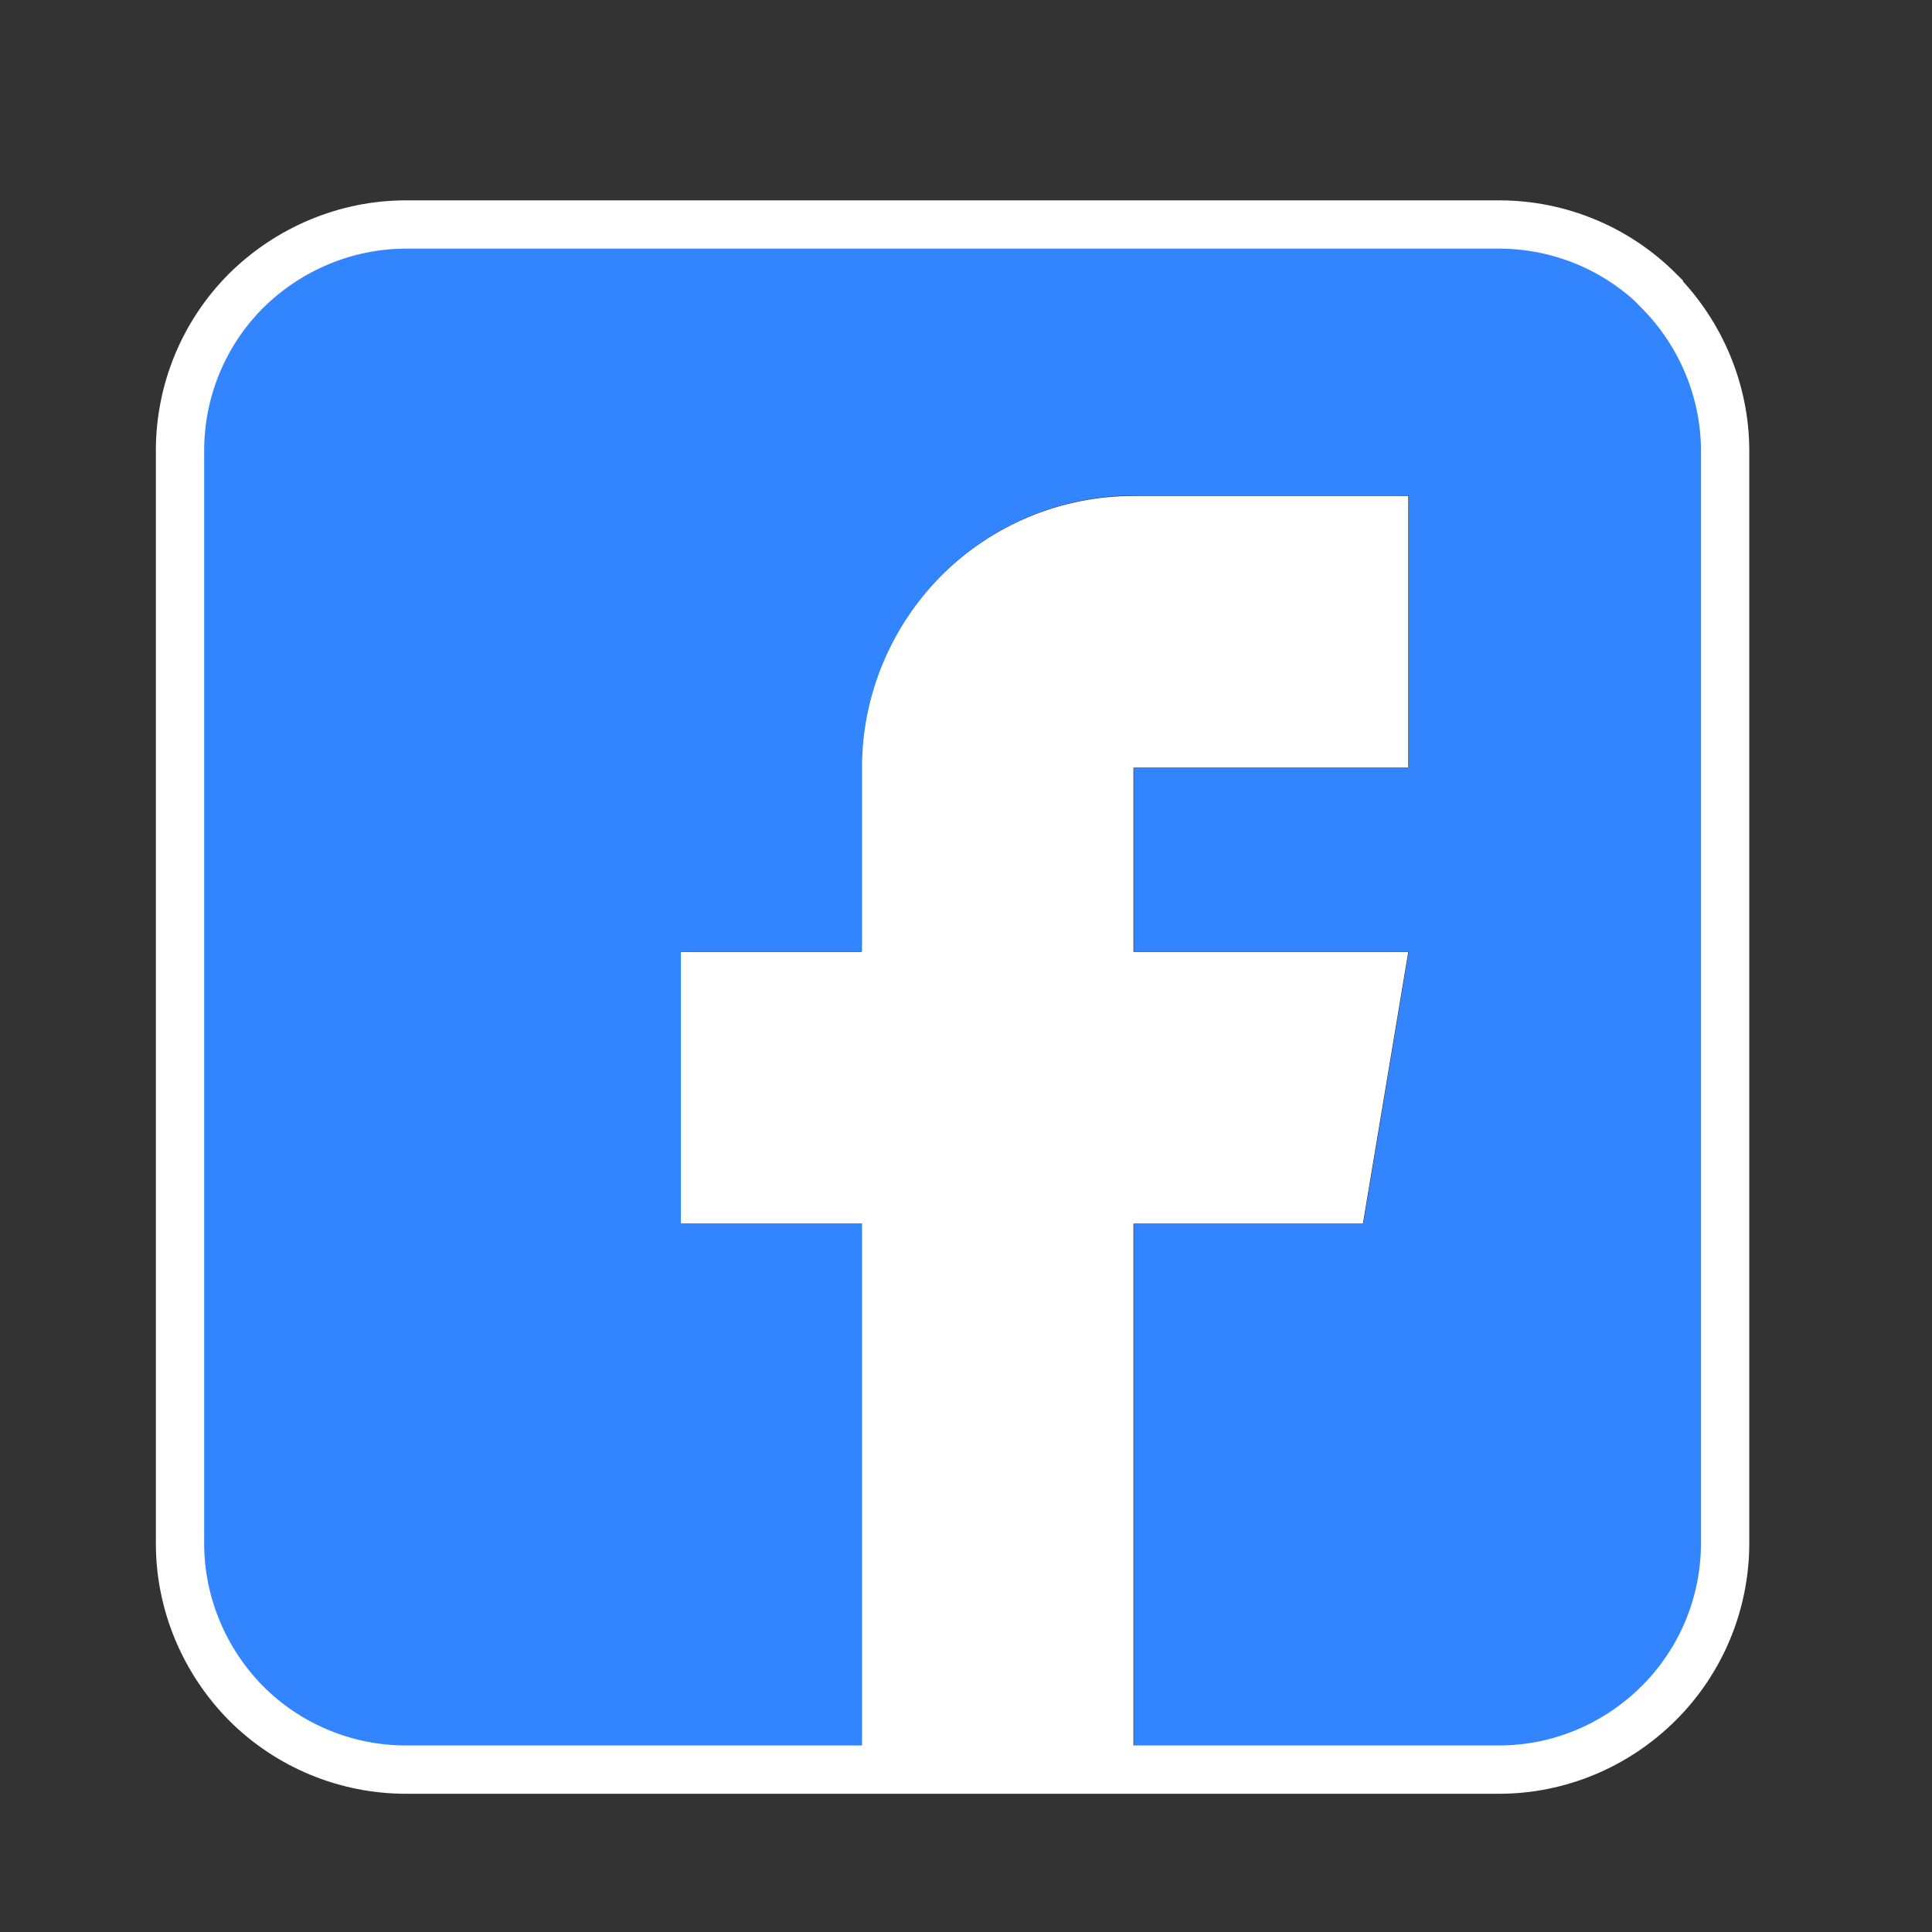 <svg width="40" height="40" viewBox="0 0 40 40" fill="none" xmlns="http://www.w3.org/2000/svg">
<rect x="0" y="0" width="40" height="40" fill="#333333" stroke="none"/>
<path d="M28.217 25.338L29.157 19.708H23.467V15.898H29.157V10.268H23.467C21.977 10.268 20.547 10.858 19.486 11.918C18.436 12.968 17.837 14.398 17.837 15.898V19.708H14.086V25.338H17.837V36.648H23.467V25.338H28.217Z" fill="white"/>
<path d="M34.347 6.018C33.467 5.138 32.277 4.648 31.037 4.648H8.407C7.167 4.648 5.977 5.148 5.097 6.018C4.217 6.898 3.727 8.088 3.727 9.328V31.958C3.727 33.198 4.227 34.388 5.097 35.268C5.977 36.148 7.167 36.638 8.407 36.638H17.847V25.328H14.097V19.698H17.847V15.888C17.847 14.398 18.447 12.968 19.497 11.908C20.547 10.858 21.977 10.258 23.477 10.258H29.167V15.888H23.477V19.698H29.167L28.227 25.328H23.477V36.638H31.037C32.277 36.638 33.467 36.138 34.347 35.258C35.227 34.378 35.717 33.188 35.717 31.948V9.338C35.717 8.098 35.217 6.908 34.347 6.028V6.018Z" fill="#3384FF"/>
<path d="M34.347 6.018C33.467 5.138 32.277 4.648 31.037 4.648H8.407C7.167 4.648 5.977 5.148 5.097 6.018C4.217 6.898 3.727 8.088 3.727 9.328V31.958C3.727 33.198 4.227 34.388 5.097 35.268C5.977 36.148 7.167 36.638 8.407 36.638H31.037C32.277 36.638 33.467 36.138 34.347 35.258C35.227 34.378 35.717 33.188 35.717 31.948V9.338C35.717 8.098 35.217 6.908 34.347 6.028V6.018Z" stroke="white"/>
</svg>
